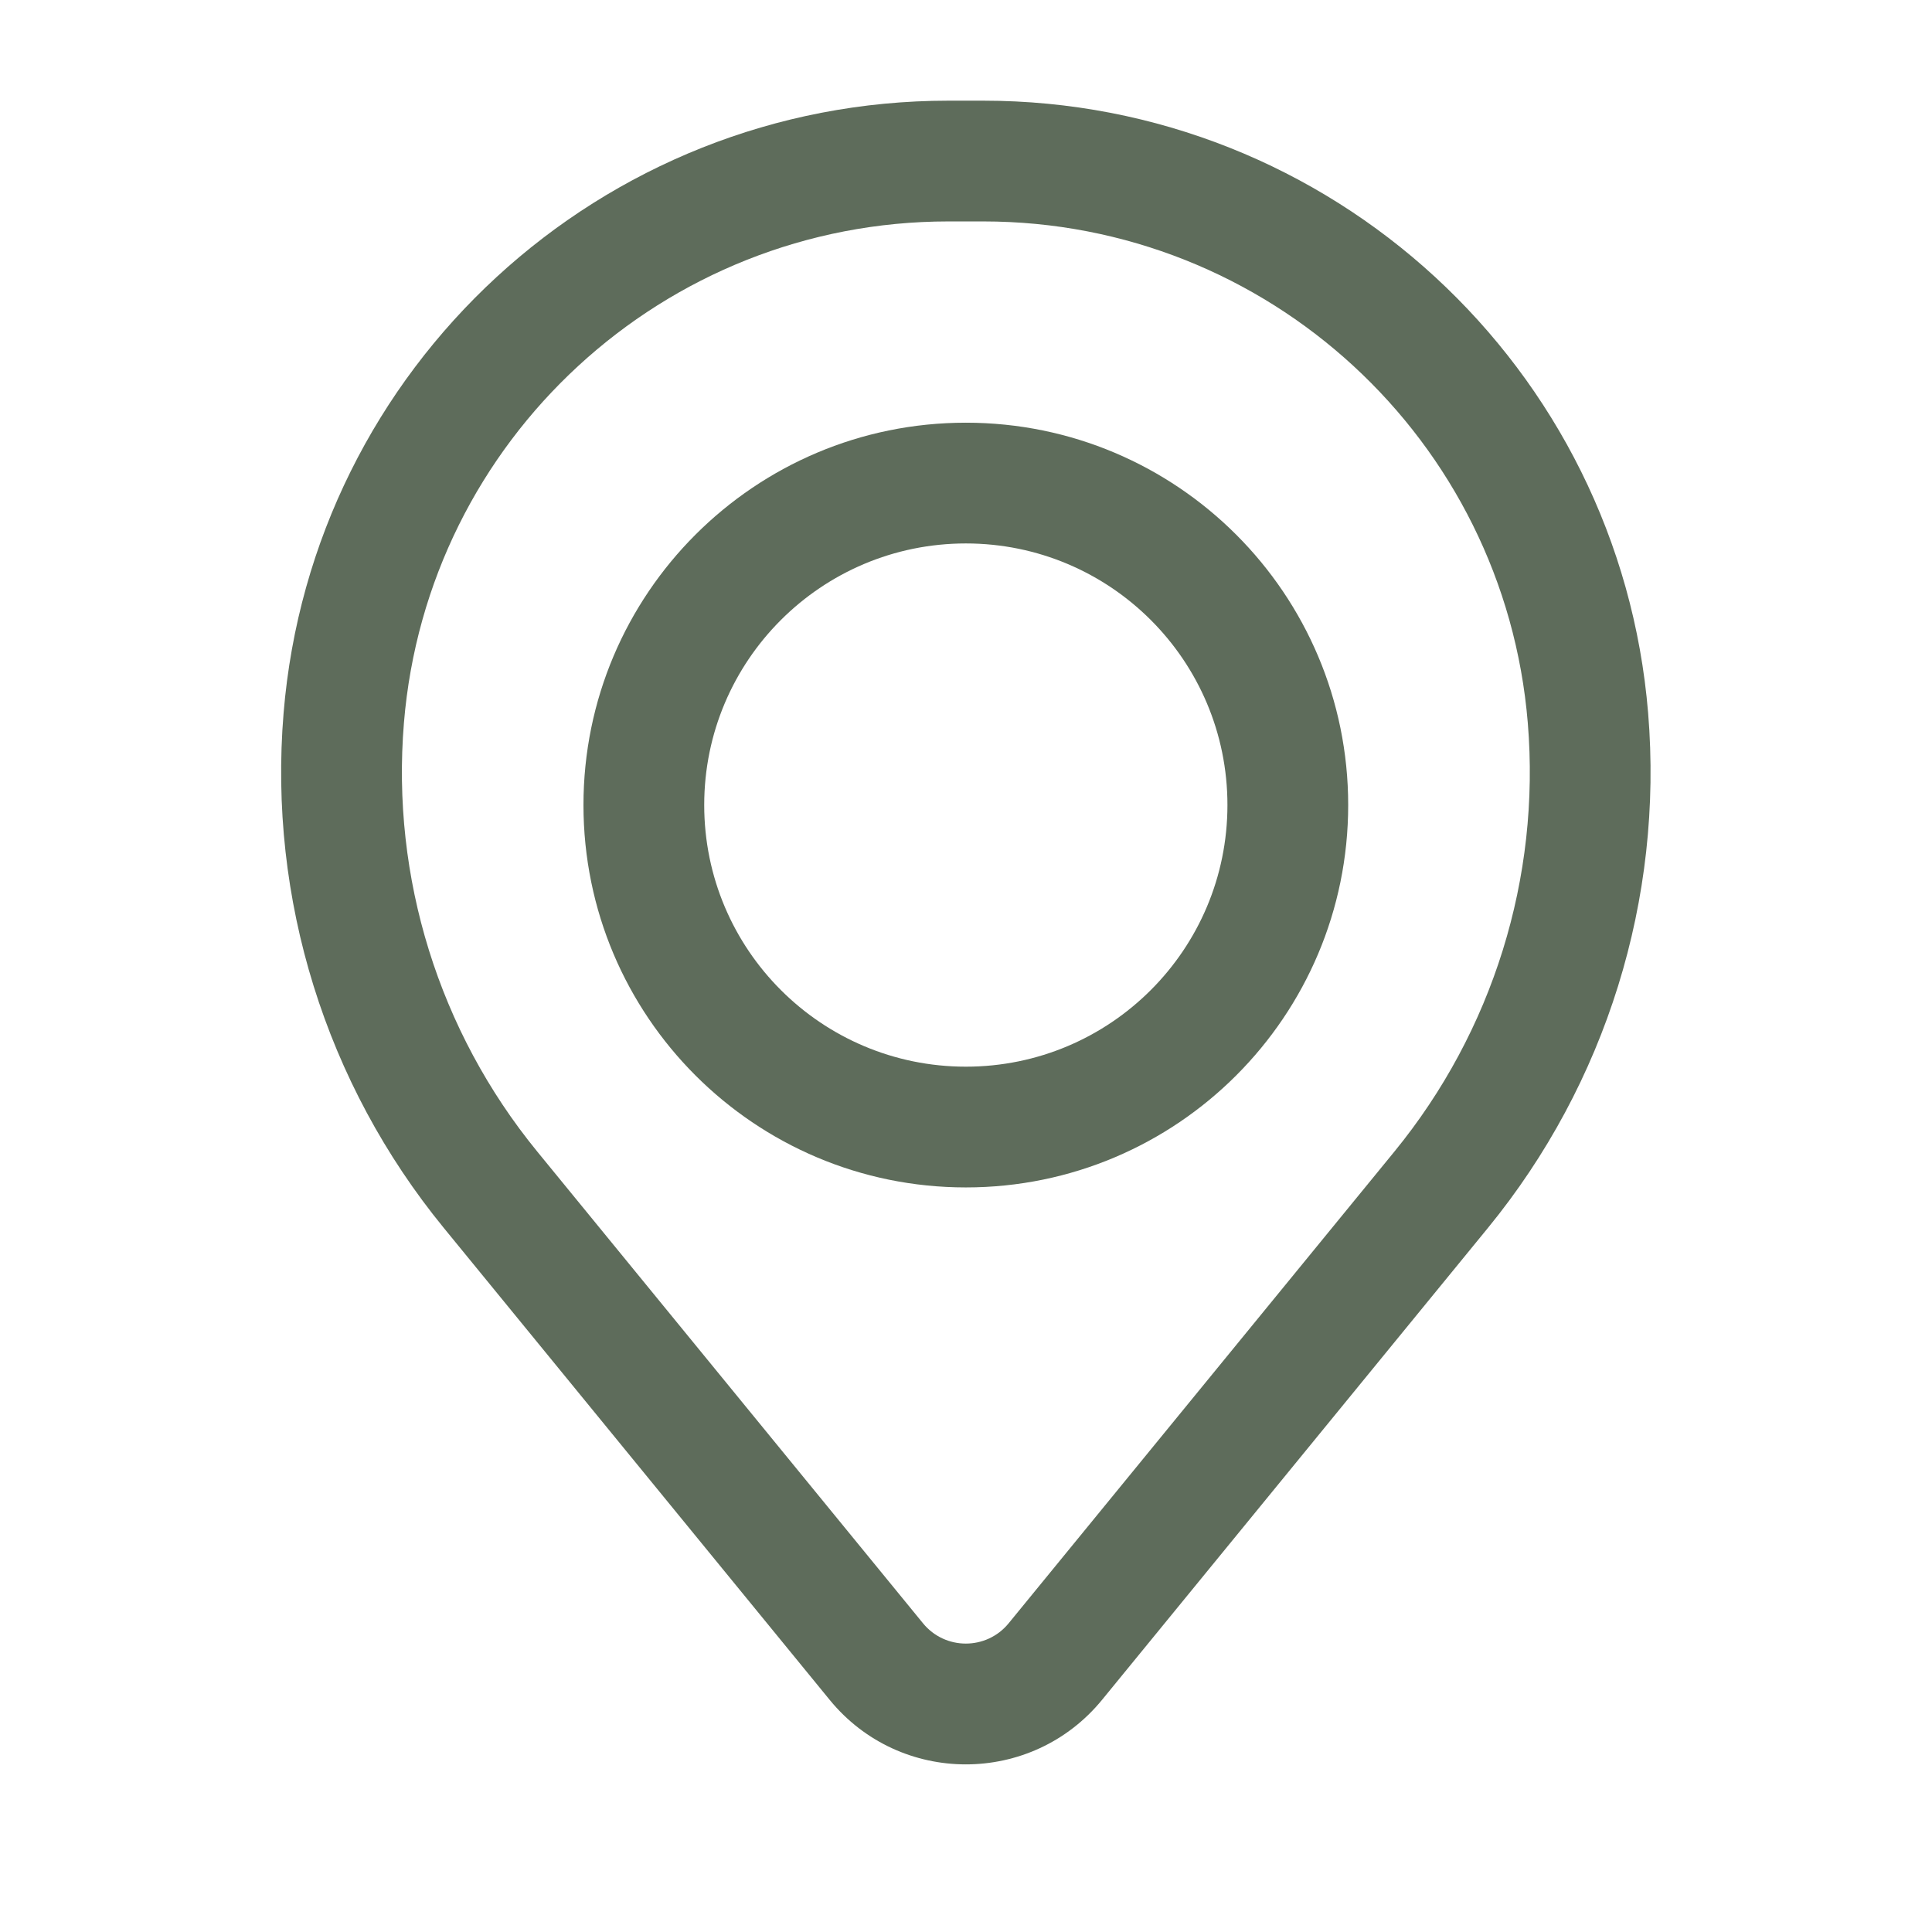 <svg width="28" height="28" viewBox="0 0 28 28" fill="none" xmlns="http://www.w3.org/2000/svg">
<path fill-rule="evenodd" clip-rule="evenodd" d="M8.456 11.667C8.456 8.607 10.937 6.126 13.998 6.126C17.058 6.126 19.539 8.607 19.539 11.667C19.539 14.728 17.058 17.209 13.998 17.209C10.937 17.209 8.456 14.728 8.456 11.667ZM13.998 7.876C11.904 7.876 10.206 9.573 10.206 11.667C10.206 13.761 11.904 15.459 13.998 15.459C16.092 15.459 17.789 13.761 17.789 11.667C17.789 9.573 16.092 7.876 13.998 7.876Z" fill="#5E6C5B"/>
<path fill-rule="evenodd" clip-rule="evenodd" d="M4.11 10.334C4.523 5.319 8.714 1.459 13.746 1.459H14.25C19.282 1.459 23.473 5.319 23.886 10.334C24.108 13.028 23.276 15.703 21.565 17.795L15.973 24.634C14.952 25.883 13.043 25.883 12.023 24.634L6.431 17.795C4.72 15.703 3.887 13.028 4.11 10.334ZM13.746 3.209C9.624 3.209 6.192 6.37 5.854 10.477C5.669 12.72 6.361 14.946 7.785 16.688L13.377 23.526C13.698 23.918 14.297 23.918 14.618 23.526L20.21 16.688C21.634 14.946 22.327 12.72 22.142 10.477C21.803 6.37 18.371 3.209 14.25 3.209H13.746Z" fill="#5E6C5B"/>
</svg>
